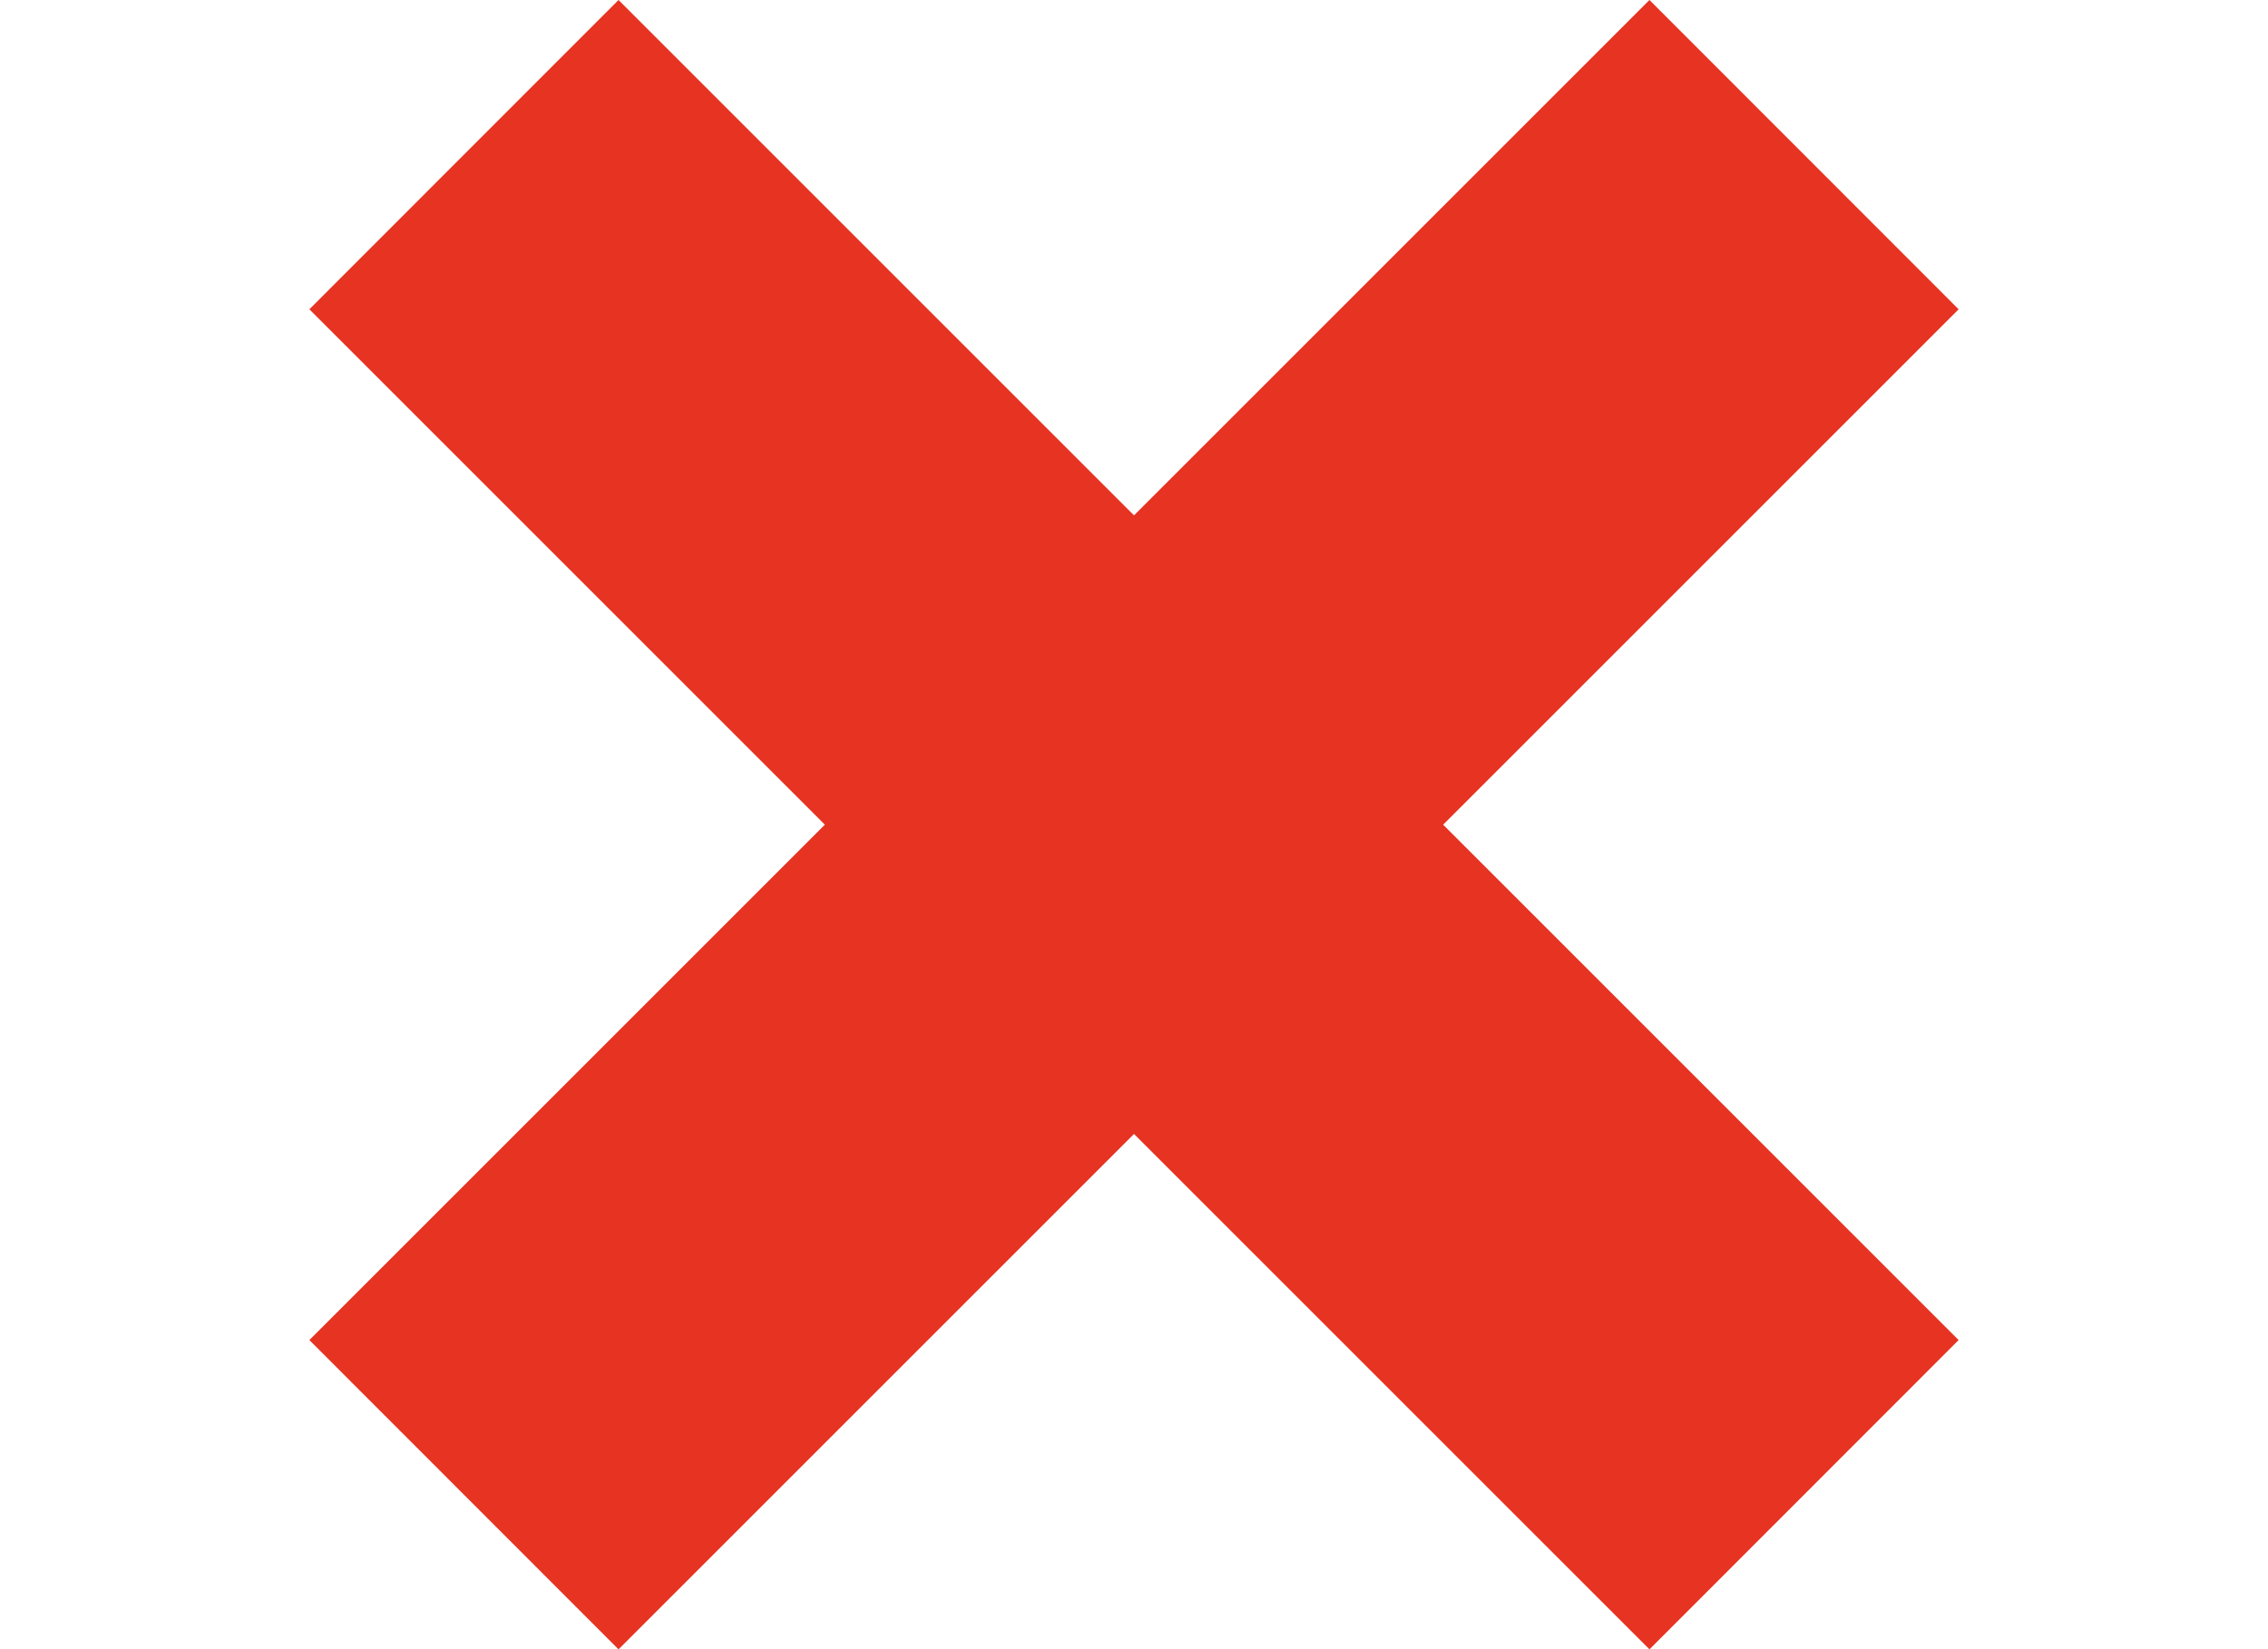 <?xml version="1.0" encoding="UTF-8" standalone="no"?>
<svg
   xmlns:dc="http://purl.org/dc/elements/1.1/"
   xmlns:cc="http://creativecommons.org/ns#"
   xmlns:rdf="http://www.w3.org/1999/02/22-rdf-syntax-ns#"
   xmlns:svg="http://www.w3.org/2000/svg"
   xmlns="http://www.w3.org/2000/svg"
   id="svg1482"
   version="1.1"
   viewBox="0 0 11.642 8.467"
   height="32"
   width="44">
  <defs
     id="defs1476" />
  <g
     transform="translate(0,-288.533)"
     id="layer1">
    <path
       id="rect817"
       d="m 1.588,290.121 2.646,2.646 -2.646,2.646 1.587,1.588 2.646,-2.646 2.646,2.646 1.587,-1.588 -2.646,-2.646 2.646,-2.646 -1.587,-1.588 -2.646,2.646 -2.646,-2.646 z"
       style="opacity:1;fill:#e63322;fill-opacity:1;stroke:none;stroke-width:0.007;stroke-linecap:round;stroke-linejoin:round;stroke-miterlimit:4;stroke-dasharray:none;stroke-dashoffset:0;stroke-opacity:1" />
  </g>
</svg>